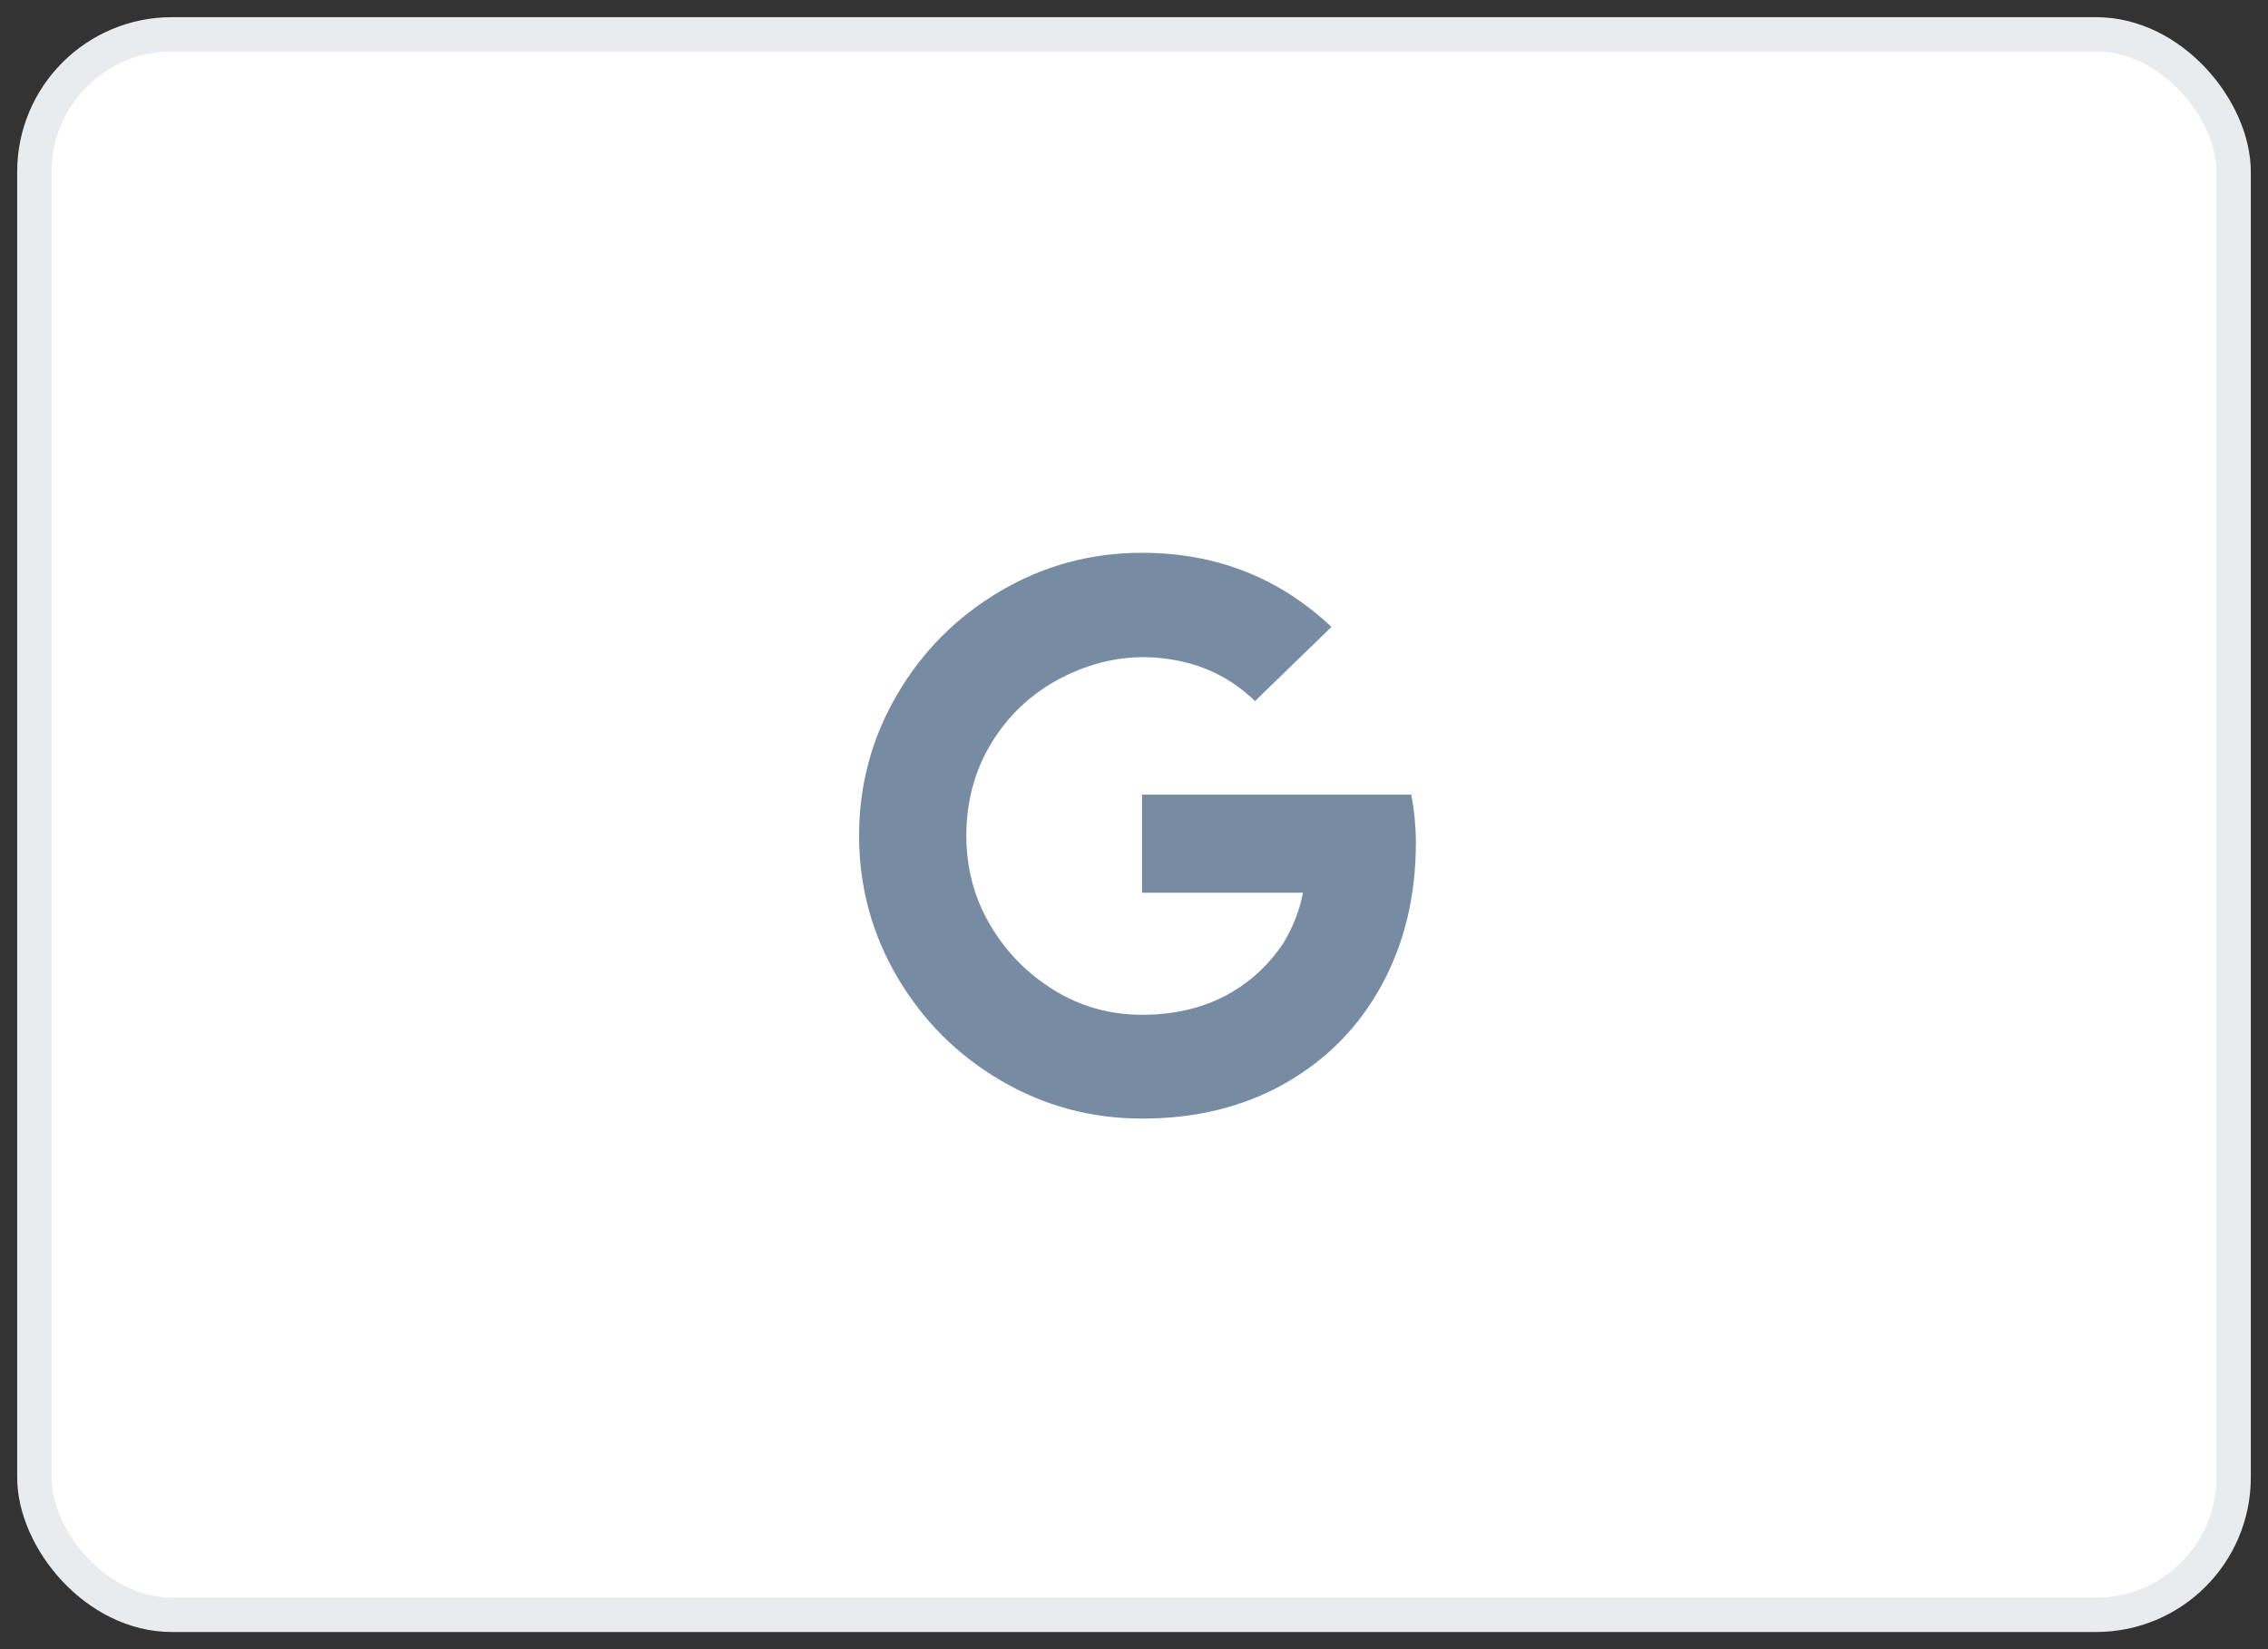 <?xml version="1.0" encoding="UTF-8"?>
<svg width="66px" height="48px" viewBox="0 0 66 48" version="1.1" xmlns="http://www.w3.org/2000/svg" xmlns:xlink="http://www.w3.org/1999/xlink">
    <rect x="0" y="0" width="66" height="48" fill="#333333" stroke="none"/>
    <title>Google</title>
    <g id="Login-and-Register" stroke="none" stroke-width="1" fill="none" fill-rule="evenodd">
        <g id="8-Create-Account---Final-Step" transform="translate(-688, -685)">
            <g id="Group" transform="translate(443, 105)">
                <g id="Social-Logins" transform="translate(174, 547)">
                    <g id="Google" transform="translate(72, 34)">
                        <g id="Fills/White/Round-Outline" fill="#FFFFFF" stroke="#E8ECEF">
                            <rect id="Rectangle-Copy" x="0" y="0" width="64" height="46" rx="4"></rect>
                        </g>
                        <path d="M40.203,23.522 C40.203,23.08 40.159,22.615 40.07,22.128 L32.234,22.128 L32.234,24.983 L36.916,24.983 C36.827,25.47 36.639,25.957 36.352,26.444 C35.953,27.042 35.455,27.518 34.857,27.872 C34.105,28.315 33.23,28.536 32.234,28.536 C31.305,28.536 30.452,28.298 29.678,27.822 C28.903,27.346 28.283,26.715 27.818,25.929 C27.354,25.144 27.121,24.275 27.121,23.323 C27.121,22.216 27.42,21.231 28.018,20.368 C28.571,19.571 29.301,18.973 30.209,18.575 C31.117,18.177 32.035,18.044 32.965,18.177 C33.961,18.309 34.813,18.719 35.521,19.405 L37.746,17.247 C36.219,15.808 34.381,15.089 32.234,15.089 C30.751,15.089 29.379,15.459 28.117,16.201 C26.855,16.942 25.854,17.944 25.112,19.206 C24.371,20.468 24,21.84 24,23.323 C24,24.806 24.371,26.178 25.112,27.44 C25.854,28.702 26.855,29.704 28.117,30.445 C29.379,31.187 30.751,31.557 32.234,31.557 C33.806,31.557 35.195,31.214 36.401,30.528 C37.608,29.842 38.543,28.89 39.207,27.673 C39.871,26.455 40.203,25.072 40.203,23.522 L40.203,23.522 Z" id="Path" fill="#778CA2" fill-rule="nonzero"></path>
                    </g>
                </g>
            </g>
        </g>
    </g>
</svg>